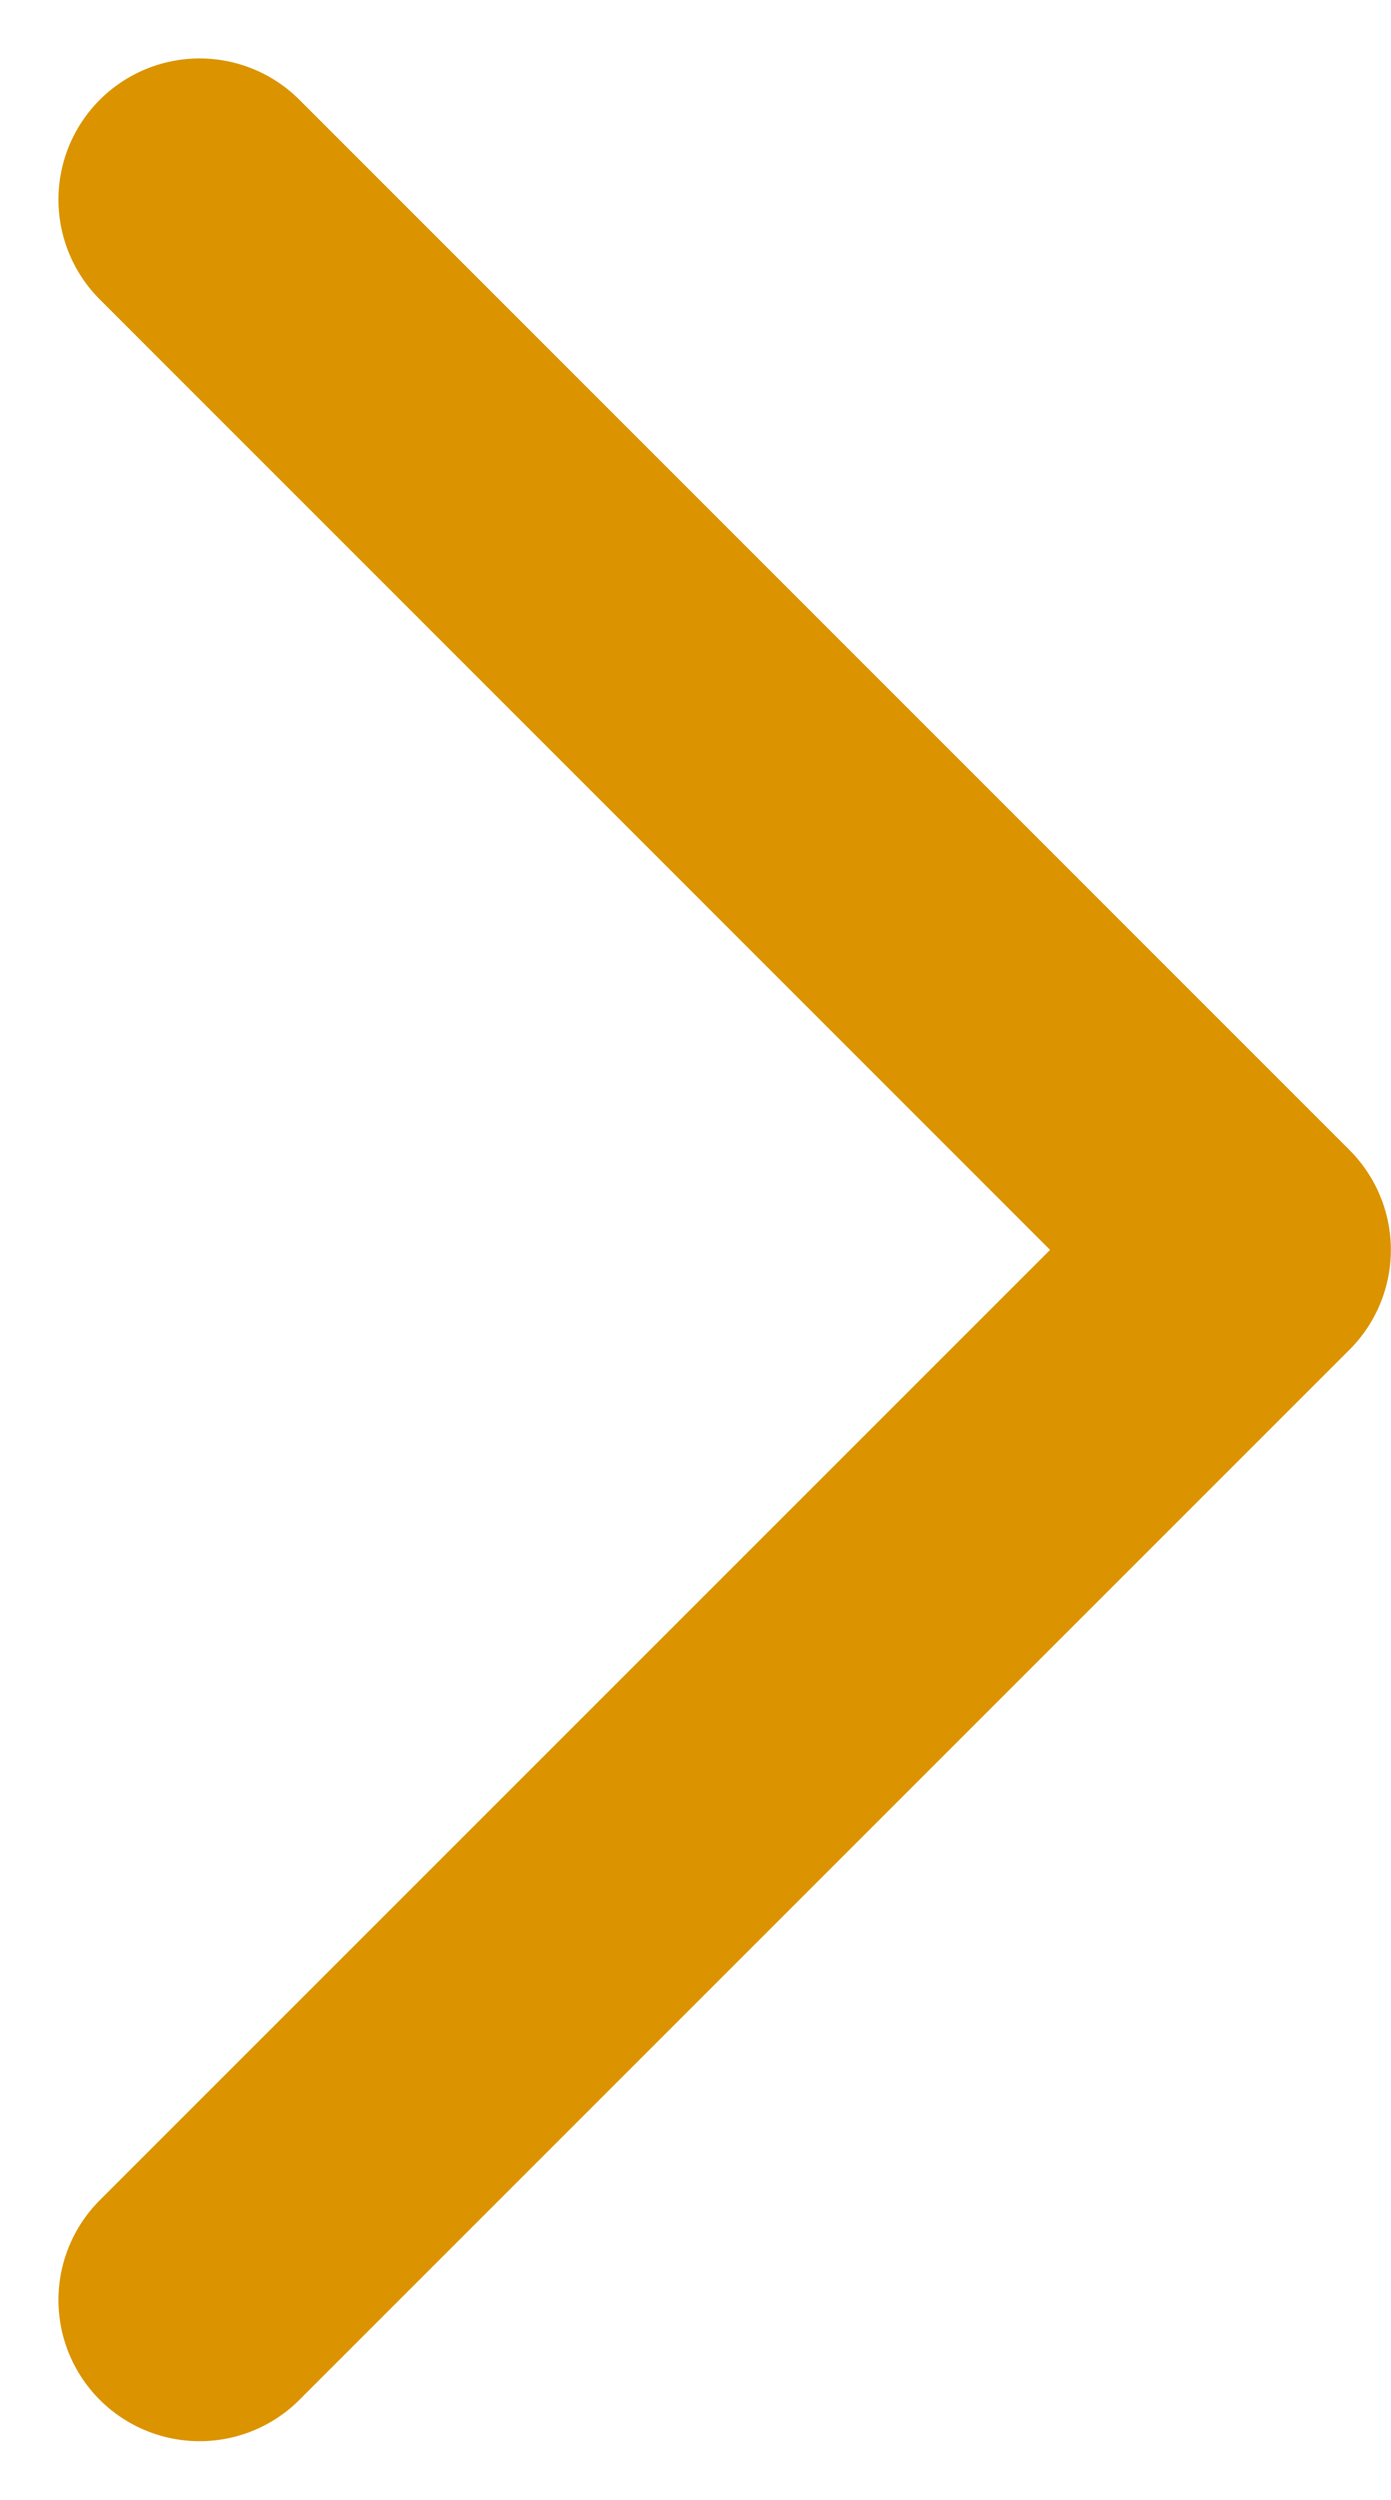 <svg xmlns="http://www.w3.org/2000/svg" width="9.854" height="17.708" viewBox="0 0 9.854 17.708">
  <path id="Icon_feather-chevron-right" data-name="Icon feather-chevron-right" d="M13.5,23.879l7.439-7.439L13.5,9" transform="translate(-12.086 -7.586)" fill="none" stroke="#db9300" stroke-linecap="round" stroke-linejoin="round" stroke-width="2"/>
</svg>
